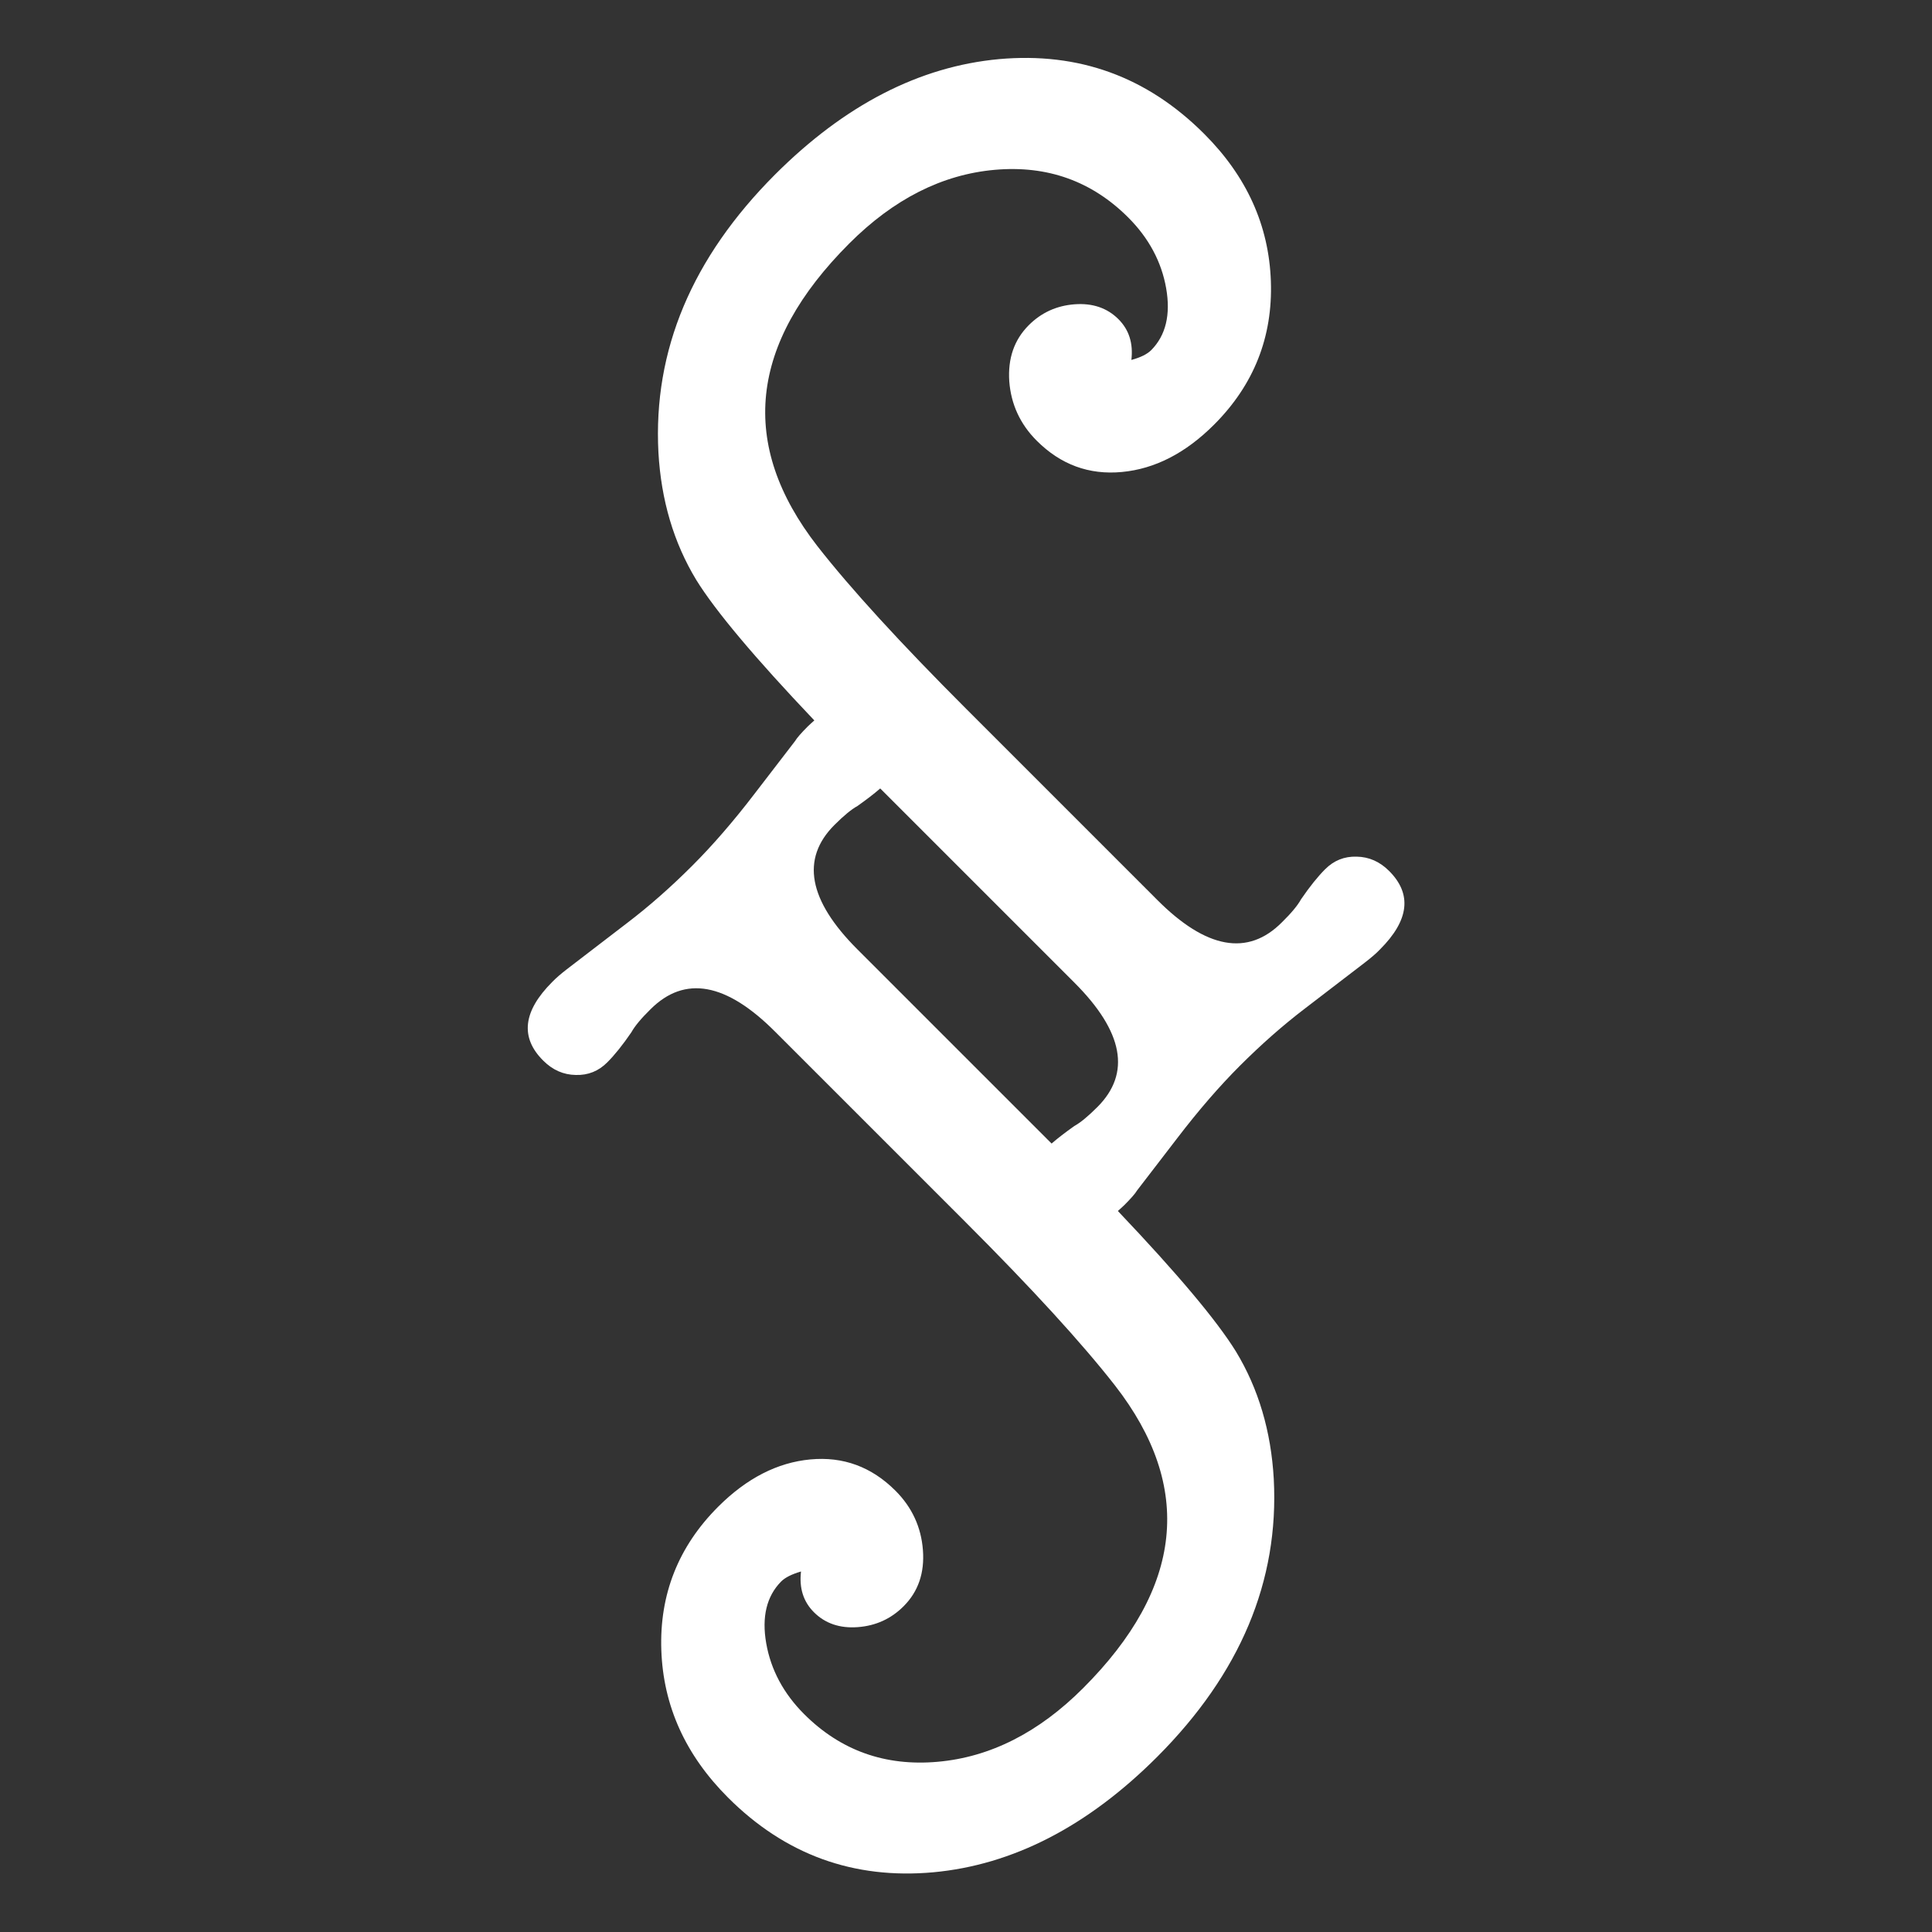 <svg xmlns="http://www.w3.org/2000/svg" id="Layer_1" data-name="Layer 1" viewBox="0 0 100 100" width="100" height="100"><rect x="0" y="0" width="100" height="100" fill="#333333" stroke="none"/><defs><style>      .cls-1 {        fill: #fff;      }    </style></defs><path class="cls-1" d="m71.9,45.08c-.48-.48-1.04-.73-1.68-.74-.64-.02-1.18.2-1.63.65-.38.38-.8.9-1.25,1.56-.17.31-.5.71-.99,1.19-1.76,1.77-3.92,1.38-6.46-1.17l-8.2-8.2-1.65-1.65c-3.44-3.44-6.01-6.25-7.73-8.45-4.09-5.26-3.54-10.48,1.65-15.67,2.3-2.3,4.81-3.57,7.53-3.81,2.71-.24,5.02.58,6.91,2.47,1.06,1.06,1.72,2.29,1.96,3.66.24,1.37-.02,2.44-.77,3.2-.21.21-.55.38-1.03.51.1-.86-.12-1.56-.67-2.11-.58-.58-1.34-.84-2.27-.77-.93.07-1.72.43-2.37,1.08-.76.76-1.09,1.73-1.01,2.91.09,1.18.56,2.21,1.42,3.07,1.24,1.24,2.71,1.78,4.41,1.62,1.7-.16,3.29-.97,4.77-2.45,2.06-2.06,3.04-4.54,2.94-7.42-.1-2.89-1.25-5.43-3.45-7.63-2.96-2.96-6.49-4.24-10.62-3.87-4.12.38-7.99,2.37-11.6,5.98-4.29,4.3-6.31,9.09-6.03,14.38.14,2.47.79,4.67,1.96,6.6.99,1.6,3.03,4.03,6.11,7.27-.11.1-.22.19-.33.3-.34.34-.57.6-.67.77l-2.06,2.68c-1.13,1.48-2.22,2.73-3.25,3.76-1.1,1.1-2.23,2.1-3.4,2.99l-3.09,2.37c-.31.24-.57.46-.77.67-1.51,1.51-1.67,2.87-.46,4.07.48.48,1.04.73,1.68.74.64.02,1.18-.2,1.63-.65.38-.38.8-.9,1.25-1.56.17-.31.5-.71.99-1.19,1.77-1.77,3.92-1.38,6.46,1.17l8.2,8.2,1.65,1.65c3.44,3.44,6.01,6.25,7.73,8.45,4.09,5.26,3.54,10.48-1.65,15.67-2.3,2.3-4.81,3.57-7.53,3.81-2.71.24-5.02-.58-6.91-2.47-1.06-1.06-1.72-2.29-1.96-3.66-.24-1.37.02-2.44.77-3.2.21-.21.55-.38,1.03-.52-.1.86.12,1.56.67,2.11.58.58,1.34.84,2.27.77.93-.07,1.72-.43,2.37-1.08.76-.76,1.09-1.73,1-2.91-.09-1.18-.56-2.21-1.42-3.07-1.24-1.24-2.71-1.78-4.41-1.62-1.7.16-3.29.97-4.77,2.45-2.06,2.06-3.04,4.54-2.94,7.42.1,2.89,1.25,5.43,3.45,7.63,2.96,2.96,6.5,4.24,10.62,3.87,4.12-.38,7.99-2.37,11.6-5.98,4.29-4.3,6.31-9.09,6.03-14.38-.14-2.47-.79-4.67-1.96-6.6-.99-1.6-3.03-4.03-6.11-7.27.11-.1.22-.19.33-.3.34-.34.57-.6.67-.77l2.06-2.68c1.13-1.48,2.22-2.73,3.25-3.76,1.1-1.1,2.23-2.1,3.4-2.99l3.09-2.37c.31-.24.57-.46.77-.67,1.51-1.51,1.67-2.87.46-4.07Zm-15.1,12.22c-.48.48-.88.81-1.19.98-.48.34-.87.64-1.18.91-.07-.07-.13-.13-.2-.2l-9.85-9.85c-2.54-2.54-2.94-4.69-1.19-6.44.48-.48.88-.81,1.19-.98.48-.34.87-.64,1.18-.91.07.07.13.13.2.2l9.85,9.85c2.54,2.54,2.94,4.69,1.19,6.44Z"></path></svg>